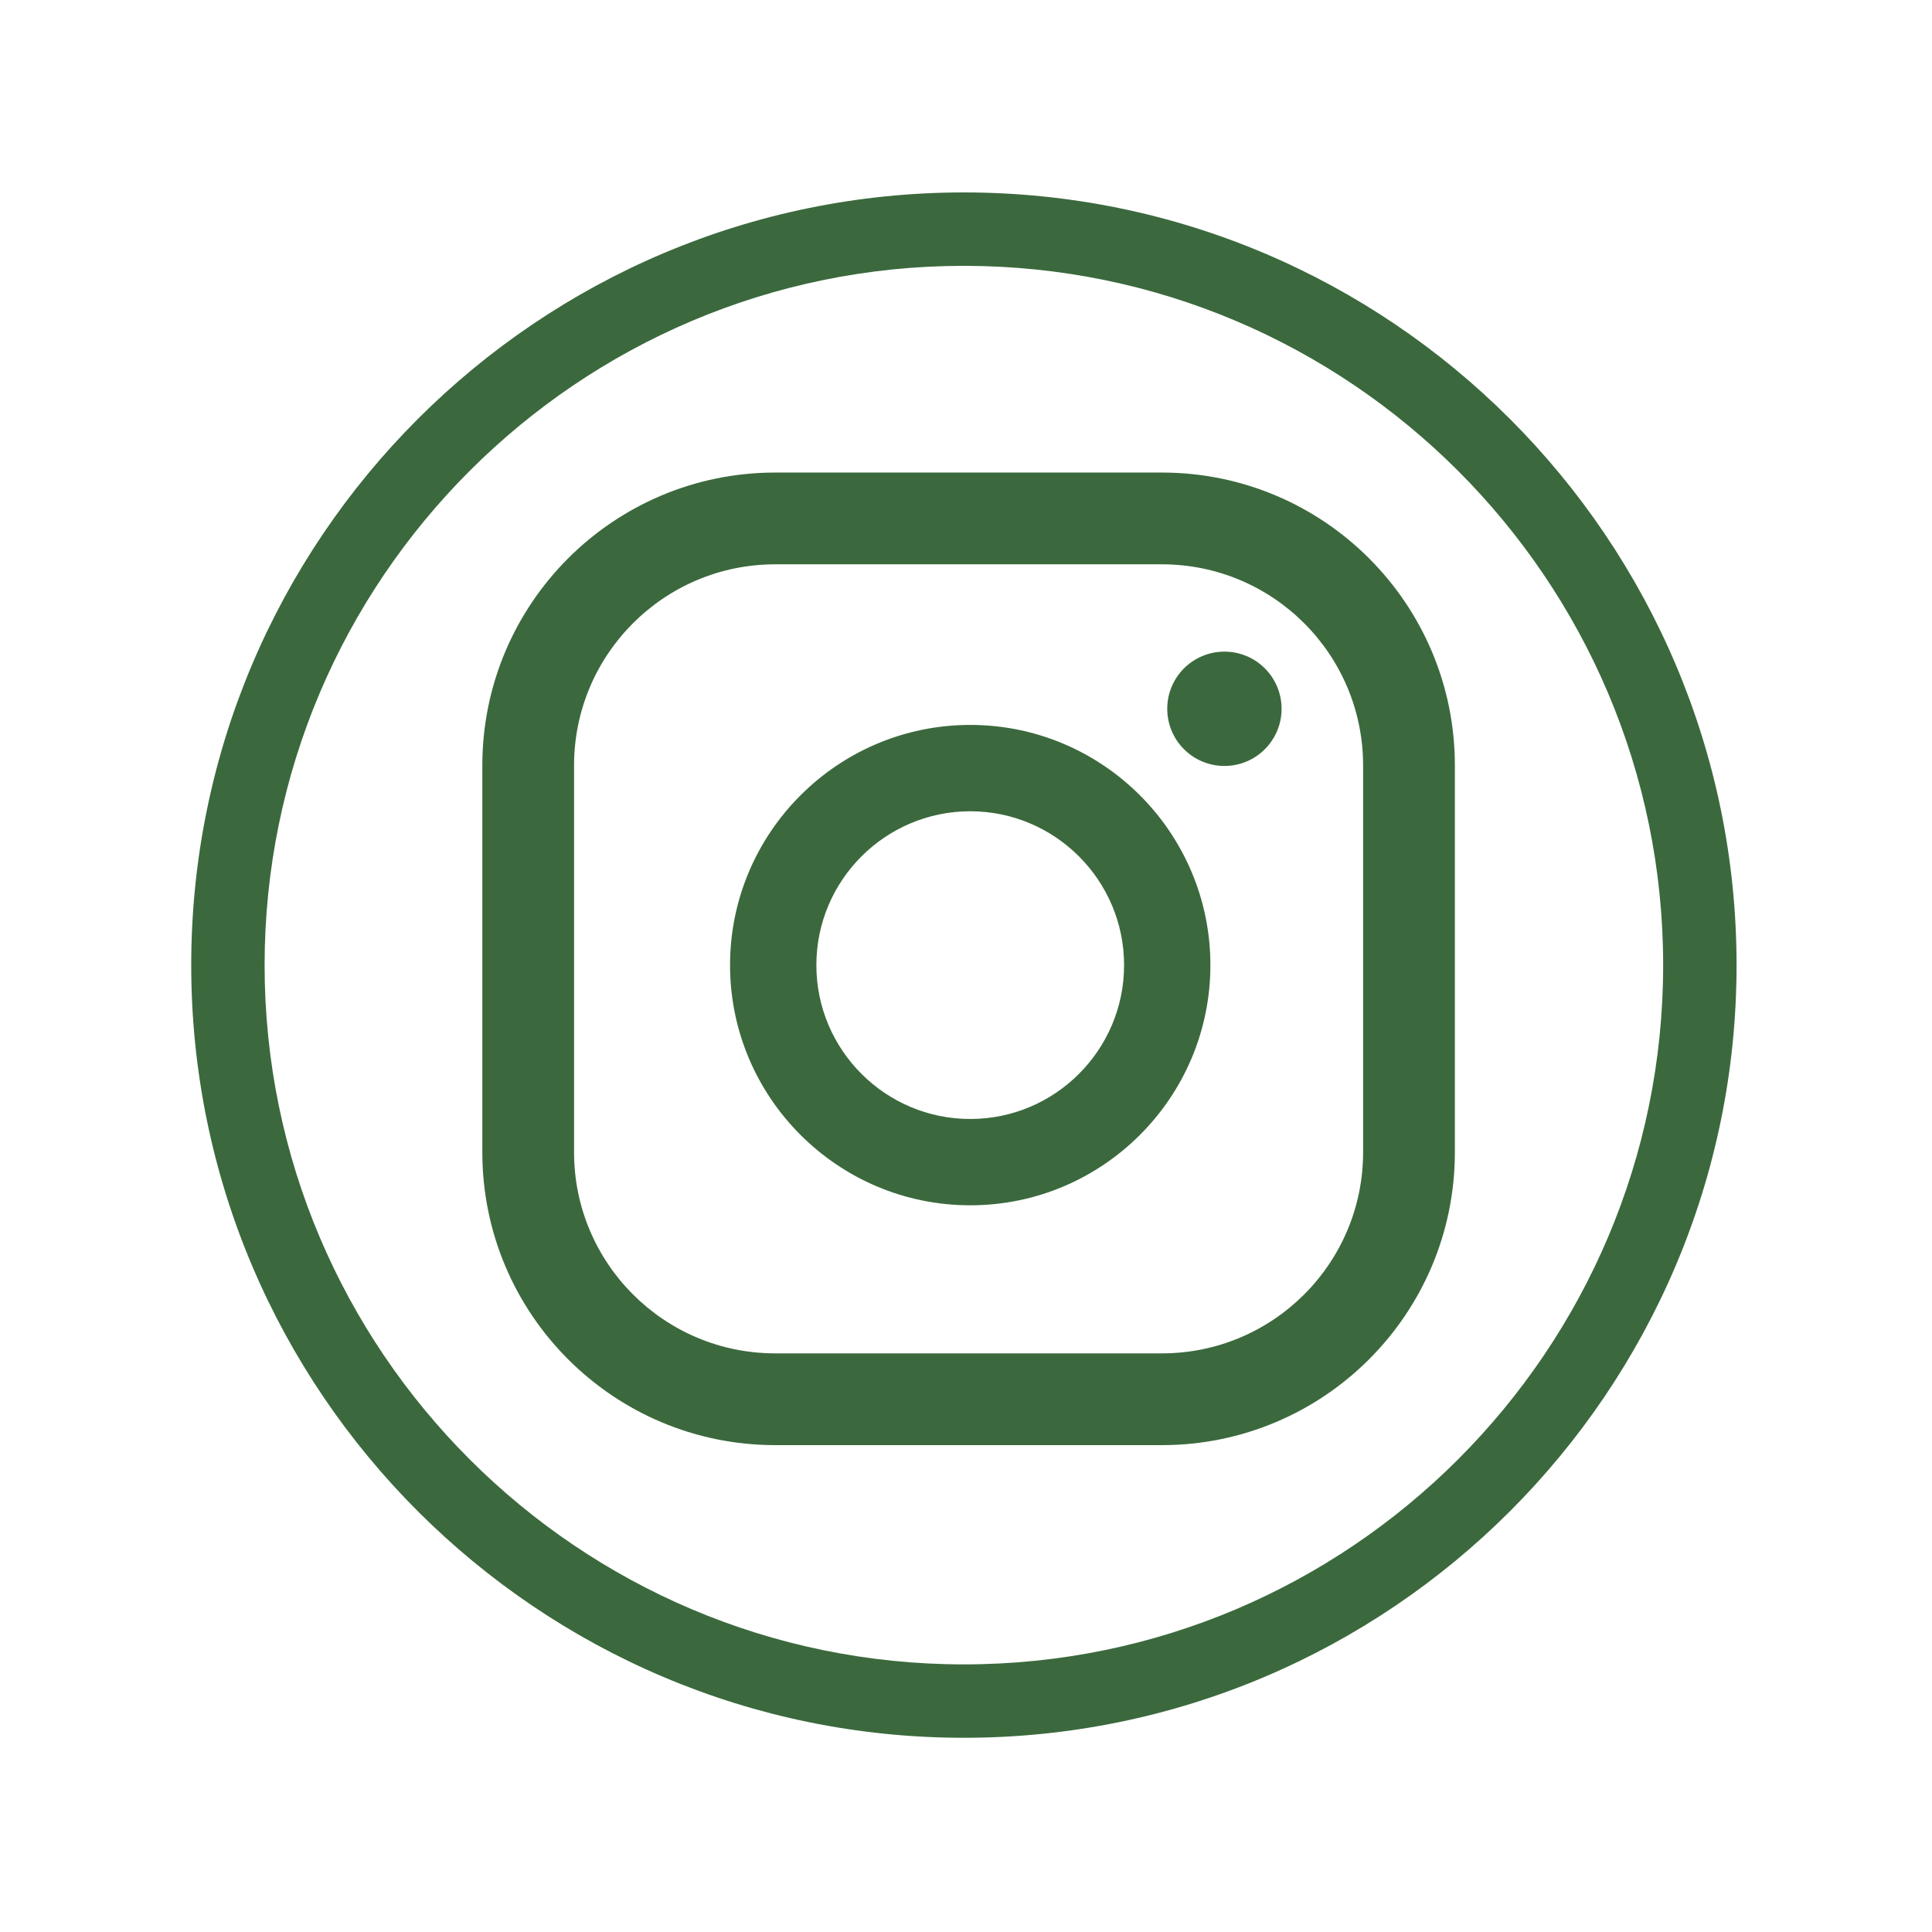 <?xml version="1.0" encoding="UTF-8" standalone="no"?>
<!DOCTYPE svg PUBLIC "-//W3C//DTD SVG 1.1//EN" "http://www.w3.org/Graphics/SVG/1.1/DTD/svg11.dtd">
<svg xmlns="http://www.w3.org/2000/svg" xmlns:xlink="http://www.w3.org/1999/xlink" xmlns:serif="http://www.serif.com/" width="1000px" height="1000px" viewBox="0 0 100 100" version="1.1" xml:space="preserve" style="fill-rule:evenodd;clip-rule:evenodd;stroke-linejoin:round;stroke-miterlimit:2;">
<style>
:root {
--color1: 59,105,61;
}
</style>
    <g transform="matrix(1.475,0,0,1.475,-587.986,-216.358)">
        <path d="M446.468,187.115C446.468,191.014 443.307,194.175 439.407,194.175L425.84,194.175C421.94,194.175 418.779,191.014 418.779,187.115L418.779,173.546C418.779,169.647 421.94,166.486 425.84,166.486L439.407,166.486C443.307,166.486 446.468,169.647 446.468,173.546L446.468,187.115ZM449.688,173.546C449.688,167.868 445.085,163.266 439.407,163.266L425.84,163.266C420.162,163.266 415.56,167.868 415.56,173.546L415.56,187.115C415.56,192.792 420.162,197.395 425.84,197.395L439.407,197.395C445.085,197.395 449.688,192.792 449.688,187.115L449.688,173.546ZM432.682,185.95C429.704,185.95 427.282,183.528 427.282,180.551C427.282,177.574 429.704,175.152 432.682,175.152C435.658,175.152 438.08,177.574 438.08,180.551C438.08,183.528 435.658,185.95 432.682,185.95ZM432.682,172.122C428.034,172.122 424.253,175.903 424.253,180.551C424.253,185.198 428.034,188.979 432.682,188.979C437.329,188.979 441.109,185.198 441.109,180.551C441.109,175.903 437.329,172.122 432.682,172.122ZM441.602,169.55C440.493,169.55 439.595,170.448 439.595,171.556C439.595,172.664 440.493,173.562 441.602,173.562C442.71,173.562 443.607,172.664 443.607,171.556C443.607,170.448 442.71,169.55 441.602,169.55ZM432.459,156.012C418.928,156.012 407.92,167.02 407.92,180.551C407.92,194.081 418.928,205.089 432.459,205.089C445.989,205.089 456.997,194.081 456.997,180.551C456.997,167.02 445.989,156.012 432.459,156.012ZM432.459,207.665C417.508,207.665 405.345,195.501 405.345,180.551C405.345,165.6 417.508,153.436 432.459,153.436C447.409,153.436 459.573,165.6 459.573,180.551C459.573,195.501 447.409,207.665 432.459,207.665Z" style="fill:rgb(59,105,61);fill-rule:nonzero;"/>
    </g>
</svg>
<!-- SW dynamic icon -->
